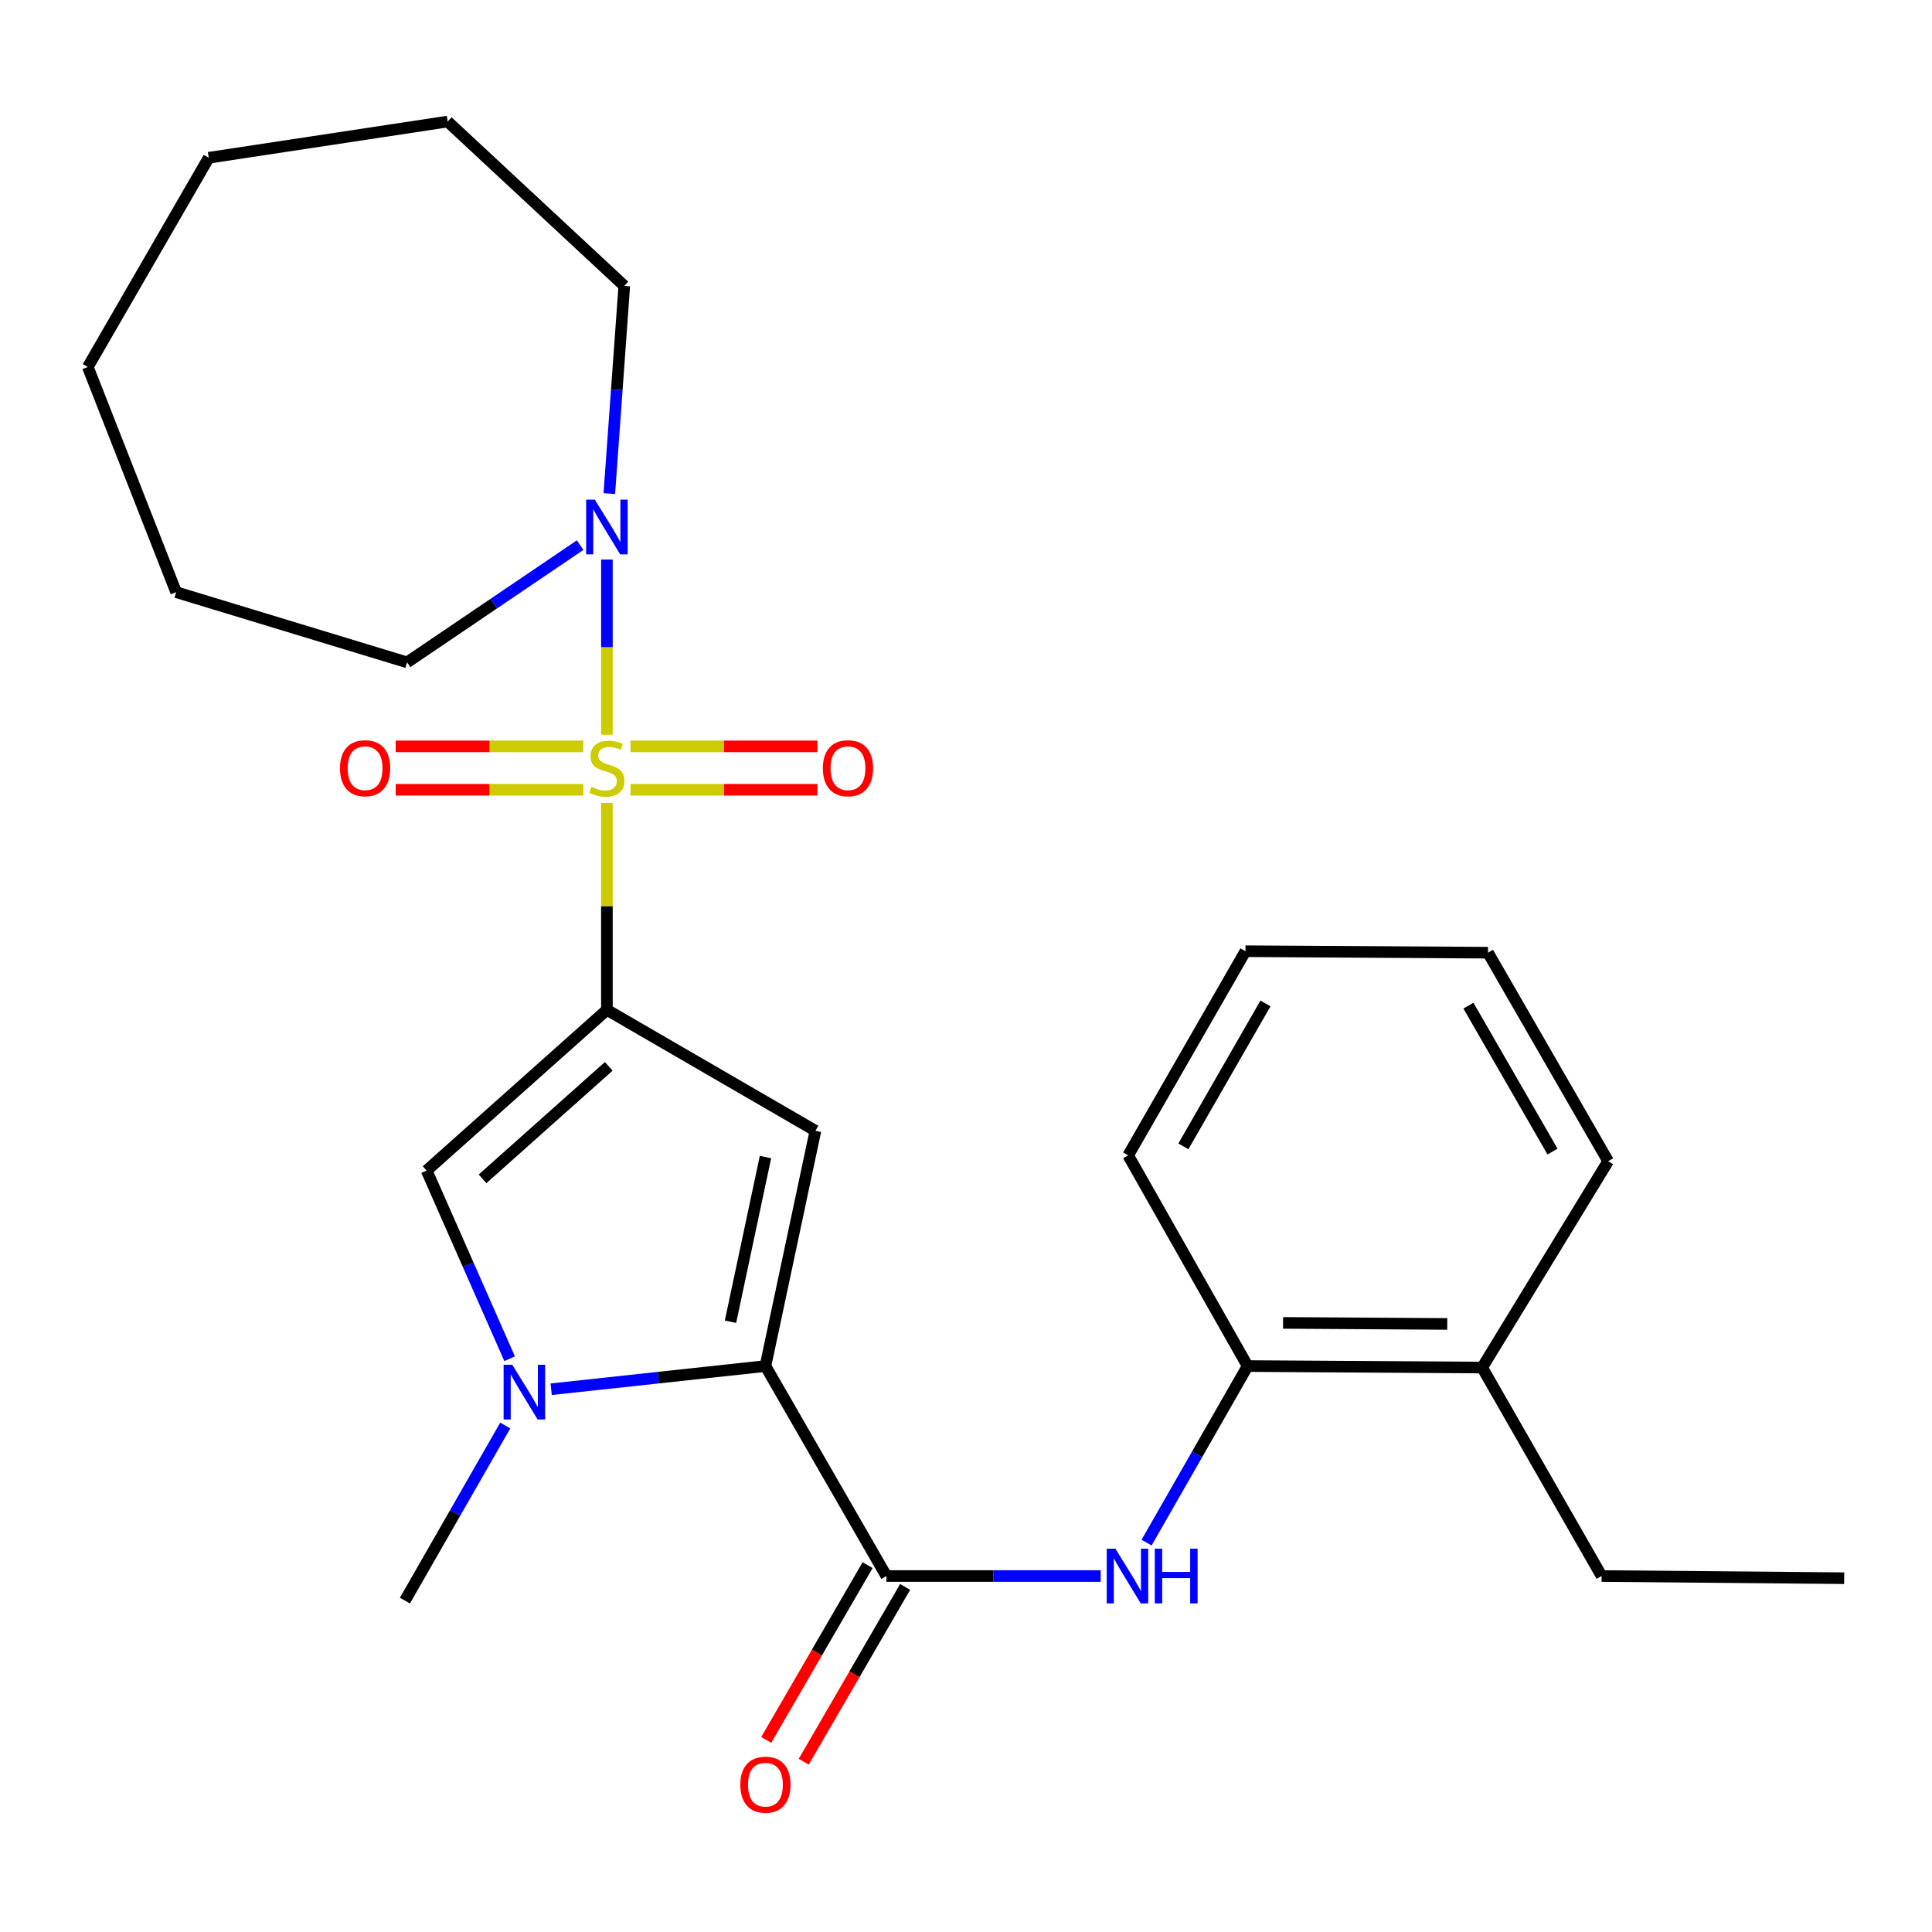 <?xml version='1.0' encoding='iso-8859-1'?>
<svg version='1.1' baseProfile='full'
              xmlns='http://www.w3.org/2000/svg'
                      xmlns:rdkit='http://www.rdkit.org/xml'
                      xmlns:xlink='http://www.w3.org/1999/xlink'
                  xml:space='preserve'
width='1000px' height='1000px' viewBox='0 0 1000 1000'>
<!-- END OF HEADER -->
<rect style='opacity:1.0;fill:#FFFFFF;stroke:none' width='1000' height='1000' x='0' y='0'> </rect>
<path class='bond-0' d='M 314.134,415.559 L 314.134,469.13' style='fill:none;fill-rule:evenodd;stroke:#CCCC00;stroke-width:6px;stroke-linecap:butt;stroke-linejoin:miter;stroke-opacity:1' />
<path class='bond-0' d='M 314.134,469.13 L 314.134,522.701' style='fill:none;fill-rule:evenodd;stroke:#000000;stroke-width:6px;stroke-linecap:butt;stroke-linejoin:miter;stroke-opacity:1' />
<path class='bond-6' d='M 314.134,380.311 L 314.134,334.967' style='fill:none;fill-rule:evenodd;stroke:#CCCC00;stroke-width:6px;stroke-linecap:butt;stroke-linejoin:miter;stroke-opacity:1' />
<path class='bond-6' d='M 314.134,334.967 L 314.134,289.623' style='fill:none;fill-rule:evenodd;stroke:#0000FF;stroke-width:6px;stroke-linecap:butt;stroke-linejoin:miter;stroke-opacity:1' />
<path class='bond-8' d='M 301.925,386.321 L 253.36,386.321' style='fill:none;fill-rule:evenodd;stroke:#CCCC00;stroke-width:6px;stroke-linecap:butt;stroke-linejoin:miter;stroke-opacity:1' />
<path class='bond-8' d='M 253.36,386.321 L 204.795,386.321' style='fill:none;fill-rule:evenodd;stroke:#FF0000;stroke-width:6px;stroke-linecap:butt;stroke-linejoin:miter;stroke-opacity:1' />
<path class='bond-8' d='M 301.925,408.78 L 253.36,408.78' style='fill:none;fill-rule:evenodd;stroke:#CCCC00;stroke-width:6px;stroke-linecap:butt;stroke-linejoin:miter;stroke-opacity:1' />
<path class='bond-8' d='M 253.36,408.78 L 204.795,408.78' style='fill:none;fill-rule:evenodd;stroke:#FF0000;stroke-width:6px;stroke-linecap:butt;stroke-linejoin:miter;stroke-opacity:1' />
<path class='bond-9' d='M 326.333,408.78 L 374.714,408.78' style='fill:none;fill-rule:evenodd;stroke:#CCCC00;stroke-width:6px;stroke-linecap:butt;stroke-linejoin:miter;stroke-opacity:1' />
<path class='bond-9' d='M 374.714,408.78 L 423.095,408.78' style='fill:none;fill-rule:evenodd;stroke:#FF0000;stroke-width:6px;stroke-linecap:butt;stroke-linejoin:miter;stroke-opacity:1' />
<path class='bond-9' d='M 326.333,386.321 L 374.714,386.321' style='fill:none;fill-rule:evenodd;stroke:#CCCC00;stroke-width:6px;stroke-linecap:butt;stroke-linejoin:miter;stroke-opacity:1' />
<path class='bond-9' d='M 374.714,386.321 L 423.095,386.321' style='fill:none;fill-rule:evenodd;stroke:#FF0000;stroke-width:6px;stroke-linecap:butt;stroke-linejoin:miter;stroke-opacity:1' />
<path class='bond-1' d='M 314.134,522.701 L 422.065,585.288' style='fill:none;fill-rule:evenodd;stroke:#000000;stroke-width:6px;stroke-linecap:butt;stroke-linejoin:miter;stroke-opacity:1' />
<path class='bond-4' d='M 314.134,522.701 L 220.827,605.889' style='fill:none;fill-rule:evenodd;stroke:#000000;stroke-width:6px;stroke-linecap:butt;stroke-linejoin:miter;stroke-opacity:1' />
<path class='bond-4' d='M 315.084,551.943 L 249.769,610.175' style='fill:none;fill-rule:evenodd;stroke:#000000;stroke-width:6px;stroke-linecap:butt;stroke-linejoin:miter;stroke-opacity:1' />
<path class='bond-2' d='M 422.065,585.288 L 396.187,707.069' style='fill:none;fill-rule:evenodd;stroke:#000000;stroke-width:6px;stroke-linecap:butt;stroke-linejoin:miter;stroke-opacity:1' />
<path class='bond-2' d='M 396.214,598.887 L 378.099,684.134' style='fill:none;fill-rule:evenodd;stroke:#000000;stroke-width:6px;stroke-linecap:butt;stroke-linejoin:miter;stroke-opacity:1' />
<path class='bond-5' d='M 396.187,707.069 L 458.787,815.749' style='fill:none;fill-rule:evenodd;stroke:#000000;stroke-width:6px;stroke-linecap:butt;stroke-linejoin:miter;stroke-opacity:1' />
<path class='bond-26' d='M 396.187,707.069 L 340.738,713.069' style='fill:none;fill-rule:evenodd;stroke:#000000;stroke-width:6px;stroke-linecap:butt;stroke-linejoin:miter;stroke-opacity:1' />
<path class='bond-26' d='M 340.738,713.069 L 285.288,719.068' style='fill:none;fill-rule:evenodd;stroke:#0000FF;stroke-width:6px;stroke-linecap:butt;stroke-linejoin:miter;stroke-opacity:1' />
<path class='bond-3' d='M 263.783,703.276 L 242.305,654.582' style='fill:none;fill-rule:evenodd;stroke:#0000FF;stroke-width:6px;stroke-linecap:butt;stroke-linejoin:miter;stroke-opacity:1' />
<path class='bond-3' d='M 242.305,654.582 L 220.827,605.889' style='fill:none;fill-rule:evenodd;stroke:#000000;stroke-width:6px;stroke-linecap:butt;stroke-linejoin:miter;stroke-opacity:1' />
<path class='bond-13' d='M 261.516,737.839 L 235.55,783.157' style='fill:none;fill-rule:evenodd;stroke:#0000FF;stroke-width:6px;stroke-linecap:butt;stroke-linejoin:miter;stroke-opacity:1' />
<path class='bond-13' d='M 235.55,783.157 L 209.585,828.476' style='fill:none;fill-rule:evenodd;stroke:#000000;stroke-width:6px;stroke-linecap:butt;stroke-linejoin:miter;stroke-opacity:1' />
<path class='bond-7' d='M 458.787,815.749 L 514.251,815.749' style='fill:none;fill-rule:evenodd;stroke:#000000;stroke-width:6px;stroke-linecap:butt;stroke-linejoin:miter;stroke-opacity:1' />
<path class='bond-7' d='M 514.251,815.749 L 569.715,815.749' style='fill:none;fill-rule:evenodd;stroke:#0000FF;stroke-width:6px;stroke-linecap:butt;stroke-linejoin:miter;stroke-opacity:1' />
<path class='bond-11' d='M 449.073,810.114 L 422.831,855.354' style='fill:none;fill-rule:evenodd;stroke:#000000;stroke-width:6px;stroke-linecap:butt;stroke-linejoin:miter;stroke-opacity:1' />
<path class='bond-11' d='M 422.831,855.354 L 396.589,900.594' style='fill:none;fill-rule:evenodd;stroke:#FF0000;stroke-width:6px;stroke-linecap:butt;stroke-linejoin:miter;stroke-opacity:1' />
<path class='bond-11' d='M 468.5,821.383 L 442.258,866.623' style='fill:none;fill-rule:evenodd;stroke:#000000;stroke-width:6px;stroke-linecap:butt;stroke-linejoin:miter;stroke-opacity:1' />
<path class='bond-11' d='M 442.258,866.623 L 416.016,911.863' style='fill:none;fill-rule:evenodd;stroke:#FF0000;stroke-width:6px;stroke-linecap:butt;stroke-linejoin:miter;stroke-opacity:1' />
<path class='bond-14' d='M 315.38,255.487 L 319.255,201.737' style='fill:none;fill-rule:evenodd;stroke:#0000FF;stroke-width:6px;stroke-linecap:butt;stroke-linejoin:miter;stroke-opacity:1' />
<path class='bond-14' d='M 319.255,201.737 L 323.13,147.987' style='fill:none;fill-rule:evenodd;stroke:#000000;stroke-width:6px;stroke-linecap:butt;stroke-linejoin:miter;stroke-opacity:1' />
<path class='bond-15' d='M 300.271,282.166 L 255.489,312.501' style='fill:none;fill-rule:evenodd;stroke:#0000FF;stroke-width:6px;stroke-linecap:butt;stroke-linejoin:miter;stroke-opacity:1' />
<path class='bond-15' d='M 255.489,312.501 L 210.708,342.836' style='fill:none;fill-rule:evenodd;stroke:#000000;stroke-width:6px;stroke-linecap:butt;stroke-linejoin:miter;stroke-opacity:1' />
<path class='bond-10' d='M 593.469,798.458 L 619.616,752.764' style='fill:none;fill-rule:evenodd;stroke:#0000FF;stroke-width:6px;stroke-linecap:butt;stroke-linejoin:miter;stroke-opacity:1' />
<path class='bond-10' d='M 619.616,752.764 L 645.763,707.069' style='fill:none;fill-rule:evenodd;stroke:#000000;stroke-width:6px;stroke-linecap:butt;stroke-linejoin:miter;stroke-opacity:1' />
<path class='bond-12' d='M 645.763,707.069 L 767.17,707.843' style='fill:none;fill-rule:evenodd;stroke:#000000;stroke-width:6px;stroke-linecap:butt;stroke-linejoin:miter;stroke-opacity:1' />
<path class='bond-12' d='M 664.117,684.726 L 749.102,685.268' style='fill:none;fill-rule:evenodd;stroke:#000000;stroke-width:6px;stroke-linecap:butt;stroke-linejoin:miter;stroke-opacity:1' />
<path class='bond-16' d='M 645.763,707.069 L 583.937,598.015' style='fill:none;fill-rule:evenodd;stroke:#000000;stroke-width:6px;stroke-linecap:butt;stroke-linejoin:miter;stroke-opacity:1' />
<path class='bond-17' d='M 767.17,707.843 L 828.996,815.749' style='fill:none;fill-rule:evenodd;stroke:#000000;stroke-width:6px;stroke-linecap:butt;stroke-linejoin:miter;stroke-opacity:1' />
<path class='bond-18' d='M 767.17,707.843 L 832.378,601.035' style='fill:none;fill-rule:evenodd;stroke:#000000;stroke-width:6px;stroke-linecap:butt;stroke-linejoin:miter;stroke-opacity:1' />
<path class='bond-19' d='M 323.13,147.987 L 231.707,62.914' style='fill:none;fill-rule:evenodd;stroke:#000000;stroke-width:6px;stroke-linecap:butt;stroke-linejoin:miter;stroke-opacity:1' />
<path class='bond-20' d='M 210.708,342.836 L 91.172,306.502' style='fill:none;fill-rule:evenodd;stroke:#000000;stroke-width:6px;stroke-linecap:butt;stroke-linejoin:miter;stroke-opacity:1' />
<path class='bond-22' d='M 583.937,598.015 L 644.64,492.343' style='fill:none;fill-rule:evenodd;stroke:#000000;stroke-width:6px;stroke-linecap:butt;stroke-linejoin:miter;stroke-opacity:1' />
<path class='bond-22' d='M 612.517,593.352 L 655.01,519.381' style='fill:none;fill-rule:evenodd;stroke:#000000;stroke-width:6px;stroke-linecap:butt;stroke-linejoin:miter;stroke-opacity:1' />
<path class='bond-21' d='M 828.996,815.749 L 954.545,816.872' style='fill:none;fill-rule:evenodd;stroke:#000000;stroke-width:6px;stroke-linecap:butt;stroke-linejoin:miter;stroke-opacity:1' />
<path class='bond-28' d='M 832.378,601.035 L 770.189,493.116' style='fill:none;fill-rule:evenodd;stroke:#000000;stroke-width:6px;stroke-linecap:butt;stroke-linejoin:miter;stroke-opacity:1' />
<path class='bond-28' d='M 803.589,596.061 L 760.058,520.518' style='fill:none;fill-rule:evenodd;stroke:#000000;stroke-width:6px;stroke-linecap:butt;stroke-linejoin:miter;stroke-opacity:1' />
<path class='bond-24' d='M 231.707,62.914 L 108.042,81.656' style='fill:none;fill-rule:evenodd;stroke:#000000;stroke-width:6px;stroke-linecap:butt;stroke-linejoin:miter;stroke-opacity:1' />
<path class='bond-25' d='M 91.172,306.502 L 45.455,189.949' style='fill:none;fill-rule:evenodd;stroke:#000000;stroke-width:6px;stroke-linecap:butt;stroke-linejoin:miter;stroke-opacity:1' />
<path class='bond-23' d='M 644.64,492.343 L 770.189,493.116' style='fill:none;fill-rule:evenodd;stroke:#000000;stroke-width:6px;stroke-linecap:butt;stroke-linejoin:miter;stroke-opacity:1' />
<path class='bond-27' d='M 108.042,81.656 L 45.455,189.949' style='fill:none;fill-rule:evenodd;stroke:#000000;stroke-width:6px;stroke-linecap:butt;stroke-linejoin:miter;stroke-opacity:1' />
<path  class='atom-0' d='M 306.134 407.271
Q 306.454 407.391, 307.774 407.951
Q 309.094 408.511, 310.534 408.871
Q 312.014 409.191, 313.454 409.191
Q 316.134 409.191, 317.694 407.911
Q 319.254 406.591, 319.254 404.311
Q 319.254 402.751, 318.454 401.791
Q 317.694 400.831, 316.494 400.311
Q 315.294 399.791, 313.294 399.191
Q 310.774 398.431, 309.254 397.711
Q 307.774 396.991, 306.694 395.471
Q 305.654 393.951, 305.654 391.391
Q 305.654 387.831, 308.054 385.631
Q 310.494 383.431, 315.294 383.431
Q 318.574 383.431, 322.294 384.991
L 321.374 388.071
Q 317.974 386.671, 315.414 386.671
Q 312.654 386.671, 311.134 387.831
Q 309.614 388.951, 309.654 390.911
Q 309.654 392.431, 310.414 393.351
Q 311.214 394.271, 312.334 394.791
Q 313.494 395.311, 315.414 395.911
Q 317.974 396.711, 319.494 397.511
Q 321.014 398.311, 322.094 399.951
Q 323.214 401.551, 323.214 404.311
Q 323.214 408.231, 320.574 410.351
Q 317.974 412.431, 313.614 412.431
Q 311.094 412.431, 309.174 411.871
Q 307.294 411.351, 305.054 410.431
L 306.134 407.271
' fill='#CCCC00'/>
<path  class='atom-4' d='M 265.151 706.41
L 274.431 721.41
Q 275.351 722.89, 276.831 725.57
Q 278.311 728.25, 278.391 728.41
L 278.391 706.41
L 282.151 706.41
L 282.151 734.73
L 278.271 734.73
L 268.311 718.33
Q 267.151 716.41, 265.911 714.21
Q 264.711 712.01, 264.351 711.33
L 264.351 734.73
L 260.671 734.73
L 260.671 706.41
L 265.151 706.41
' fill='#0000FF'/>
<path  class='atom-7' d='M 307.874 258.615
L 317.154 273.615
Q 318.074 275.095, 319.554 277.775
Q 321.034 280.455, 321.114 280.615
L 321.114 258.615
L 324.874 258.615
L 324.874 286.935
L 320.994 286.935
L 311.034 270.535
Q 309.874 268.615, 308.634 266.415
Q 307.434 264.215, 307.074 263.535
L 307.074 286.935
L 303.394 286.935
L 303.394 258.615
L 307.874 258.615
' fill='#0000FF'/>
<path  class='atom-8' d='M 577.315 801.589
L 586.595 816.589
Q 587.515 818.069, 588.995 820.749
Q 590.475 823.429, 590.555 823.589
L 590.555 801.589
L 594.315 801.589
L 594.315 829.909
L 590.435 829.909
L 580.475 813.509
Q 579.315 811.589, 578.075 809.389
Q 576.875 807.189, 576.515 806.509
L 576.515 829.909
L 572.835 829.909
L 572.835 801.589
L 577.315 801.589
' fill='#0000FF'/>
<path  class='atom-8' d='M 597.715 801.589
L 601.555 801.589
L 601.555 813.629
L 616.035 813.629
L 616.035 801.589
L 619.875 801.589
L 619.875 829.909
L 616.035 829.909
L 616.035 816.829
L 601.555 816.829
L 601.555 829.909
L 597.715 829.909
L 597.715 801.589
' fill='#0000FF'/>
<path  class='atom-9' d='M 175.972 397.631
Q 175.972 390.831, 179.332 387.031
Q 182.692 383.231, 188.972 383.231
Q 195.252 383.231, 198.612 387.031
Q 201.972 390.831, 201.972 397.631
Q 201.972 404.511, 198.572 408.431
Q 195.172 412.311, 188.972 412.311
Q 182.732 412.311, 179.332 408.431
Q 175.972 404.551, 175.972 397.631
M 188.972 409.111
Q 193.292 409.111, 195.612 406.231
Q 197.972 403.311, 197.972 397.631
Q 197.972 392.071, 195.612 389.271
Q 193.292 386.431, 188.972 386.431
Q 184.652 386.431, 182.292 389.231
Q 179.972 392.031, 179.972 397.631
Q 179.972 403.351, 182.292 406.231
Q 184.652 409.111, 188.972 409.111
' fill='#FF0000'/>
<path  class='atom-10' d='M 425.91 397.631
Q 425.91 390.831, 429.27 387.031
Q 432.63 383.231, 438.91 383.231
Q 445.19 383.231, 448.55 387.031
Q 451.91 390.831, 451.91 397.631
Q 451.91 404.511, 448.51 408.431
Q 445.11 412.311, 438.91 412.311
Q 432.67 412.311, 429.27 408.431
Q 425.91 404.551, 425.91 397.631
M 438.91 409.111
Q 443.23 409.111, 445.55 406.231
Q 447.91 403.311, 447.91 397.631
Q 447.91 392.071, 445.55 389.271
Q 443.23 386.431, 438.91 386.431
Q 434.59 386.431, 432.23 389.231
Q 429.91 392.031, 429.91 397.631
Q 429.91 403.351, 432.23 406.231
Q 434.59 409.111, 438.91 409.111
' fill='#FF0000'/>
<path  class='atom-12' d='M 383.187 923.747
Q 383.187 916.947, 386.547 913.147
Q 389.907 909.347, 396.187 909.347
Q 402.467 909.347, 405.827 913.147
Q 409.187 916.947, 409.187 923.747
Q 409.187 930.627, 405.787 934.547
Q 402.387 938.427, 396.187 938.427
Q 389.947 938.427, 386.547 934.547
Q 383.187 930.667, 383.187 923.747
M 396.187 935.227
Q 400.507 935.227, 402.827 932.347
Q 405.187 929.427, 405.187 923.747
Q 405.187 918.187, 402.827 915.387
Q 400.507 912.547, 396.187 912.547
Q 391.867 912.547, 389.507 915.347
Q 387.187 918.147, 387.187 923.747
Q 387.187 929.467, 389.507 932.347
Q 391.867 935.227, 396.187 935.227
' fill='#FF0000'/>
</svg>
